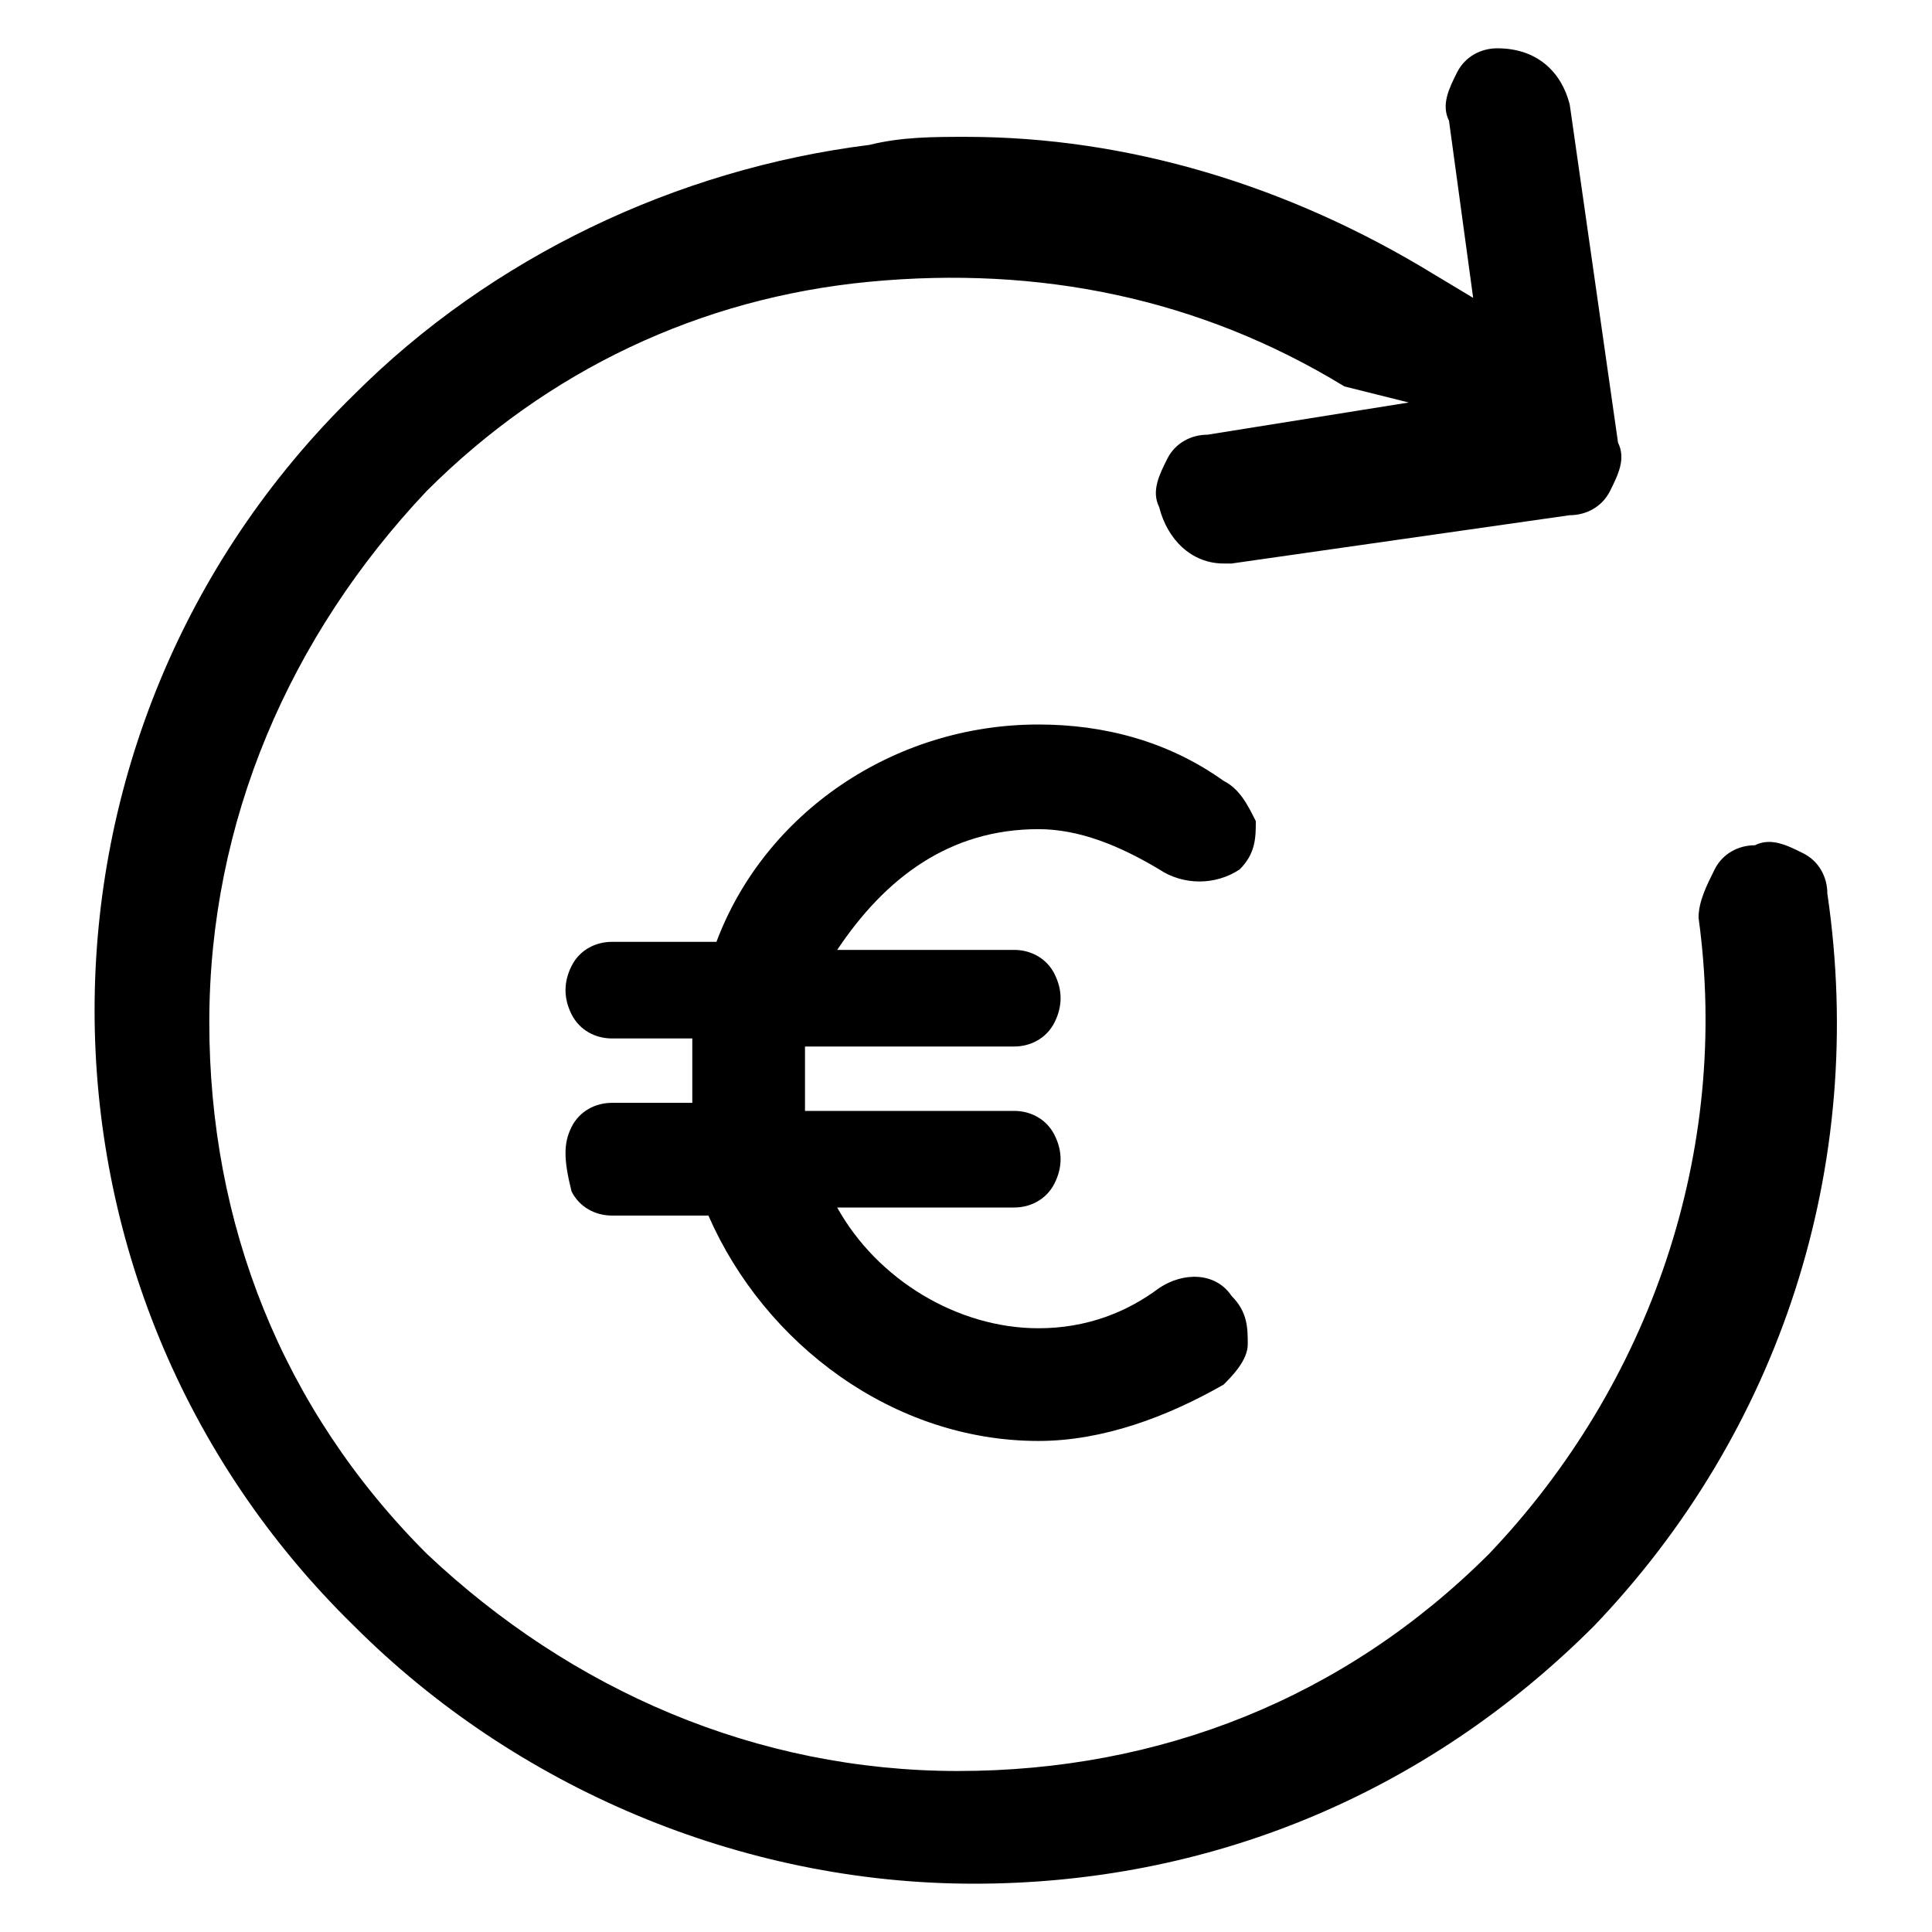 <svg xml:space="preserve" style="enable-background:new 0 0 24 24;" viewBox="0 0 24 24" y="0px" x="0px" xmlns:xlink="http://www.w3.org/1999/xlink" xmlns="http://www.w3.org/2000/svg" id="Calque_1" version="1.1">
<style type="text/css">
	.st0{fill-rule:evenodd;clip-rule:evenodd;}
</style>
<path d="M22.7,11.1c0-0.2-0.1-0.4-0.3-0.5c-0.2-0.1-0.4-0.2-0.6-0.1c-0.2,0-0.4,0.1-0.5,0.3c-0.1,0.2-0.2,0.4-0.2,0.6
	c0.4,2.9-0.6,5.8-2.6,7.9c-1.8,1.8-4.1,2.7-6.6,2.7c-2.5,0-4.8-1-6.6-2.7c-1.8-1.8-2.7-4.1-2.7-6.6s1-4.8,2.7-6.6
	c1.5-1.5,3.4-2.4,5.5-2.6c2.1-0.2,4.1,0.2,5.9,1.3L17.5,5L15,5.4c-0.2,0-0.4,0.1-0.5,0.3s-0.2,0.4-0.1,0.6c0.1,0.4,0.4,0.7,0.8,0.7
	c0,0,0.1,0,0.1,0l4.2-0.6c0.2,0,0.4-0.1,0.5-0.3s0.2-0.4,0.1-0.6l-0.6-4.2c-0.1-0.4-0.4-0.7-0.9-0.7c-0.2,0-0.4,0.1-0.5,0.3
	c-0.1,0.2-0.2,0.4-0.1,0.6l0.3,2.2l-0.5-0.3C16,2.3,14,1.7,12,1.7c-0.4,0-0.8,0-1.2,0.1C8.4,2.1,6.1,3.2,4.4,4.9
	C0.1,9.1,0.1,16,4.4,20.2c2,2,4.8,3.2,7.7,3.2c2.9,0,5.6-1.1,7.7-3.2C22.1,17.8,23.2,14.5,22.7,11.1z"></path>
<path d="M14.4,10.8c-0.5-0.3-1-0.5-1.5-0.5c-1.1,0-1.9,0.6-2.5,1.5h2.2c0.2,0,0.4,0.1,0.5,0.3c0.1,0.2,0.1,0.4,0,0.6
	C13,12.9,12.8,13,12.6,13H10c0,0.1,0,0.2,0,0.4c0,0.1,0,0.2,0,0.4h2.6c0.2,0,0.4,0.1,0.5,0.3c0.1,0.2,0.1,0.4,0,0.6
	c-0.1,0.2-0.3,0.3-0.5,0.3h-2.2c0.5,0.9,1.5,1.5,2.5,1.5c0.6,0,1.1-0.2,1.5-0.5c0.3-0.2,0.7-0.2,0.9,0.1c0.2,0.2,0.2,0.4,0.2,0.6
	c0,0.2-0.2,0.4-0.3,0.5c-0.7,0.4-1.5,0.7-2.3,0.7c-1.8,0-3.4-1.2-4.1-2.8H7.6c-0.2,0-0.4-0.1-0.5-0.3C7,14.4,7,14.2,7.1,14
	c0.1-0.2,0.3-0.3,0.5-0.3h1c0-0.1,0-0.2,0-0.4c0-0.1,0-0.2,0-0.4h-1c-0.2,0-0.4-0.1-0.5-0.3c-0.1-0.2-0.1-0.4,0-0.6
	c0.1-0.2,0.3-0.3,0.5-0.3h1.3C9.5,10.1,11.1,9,12.9,9c0.8,0,1.6,0.2,2.3,0.7c0.2,0.1,0.3,0.3,0.4,0.5c0,0.2,0,0.4-0.2,0.6
	C15.1,11,14.7,11,14.4,10.8z" class="st0"></path>
</svg>
